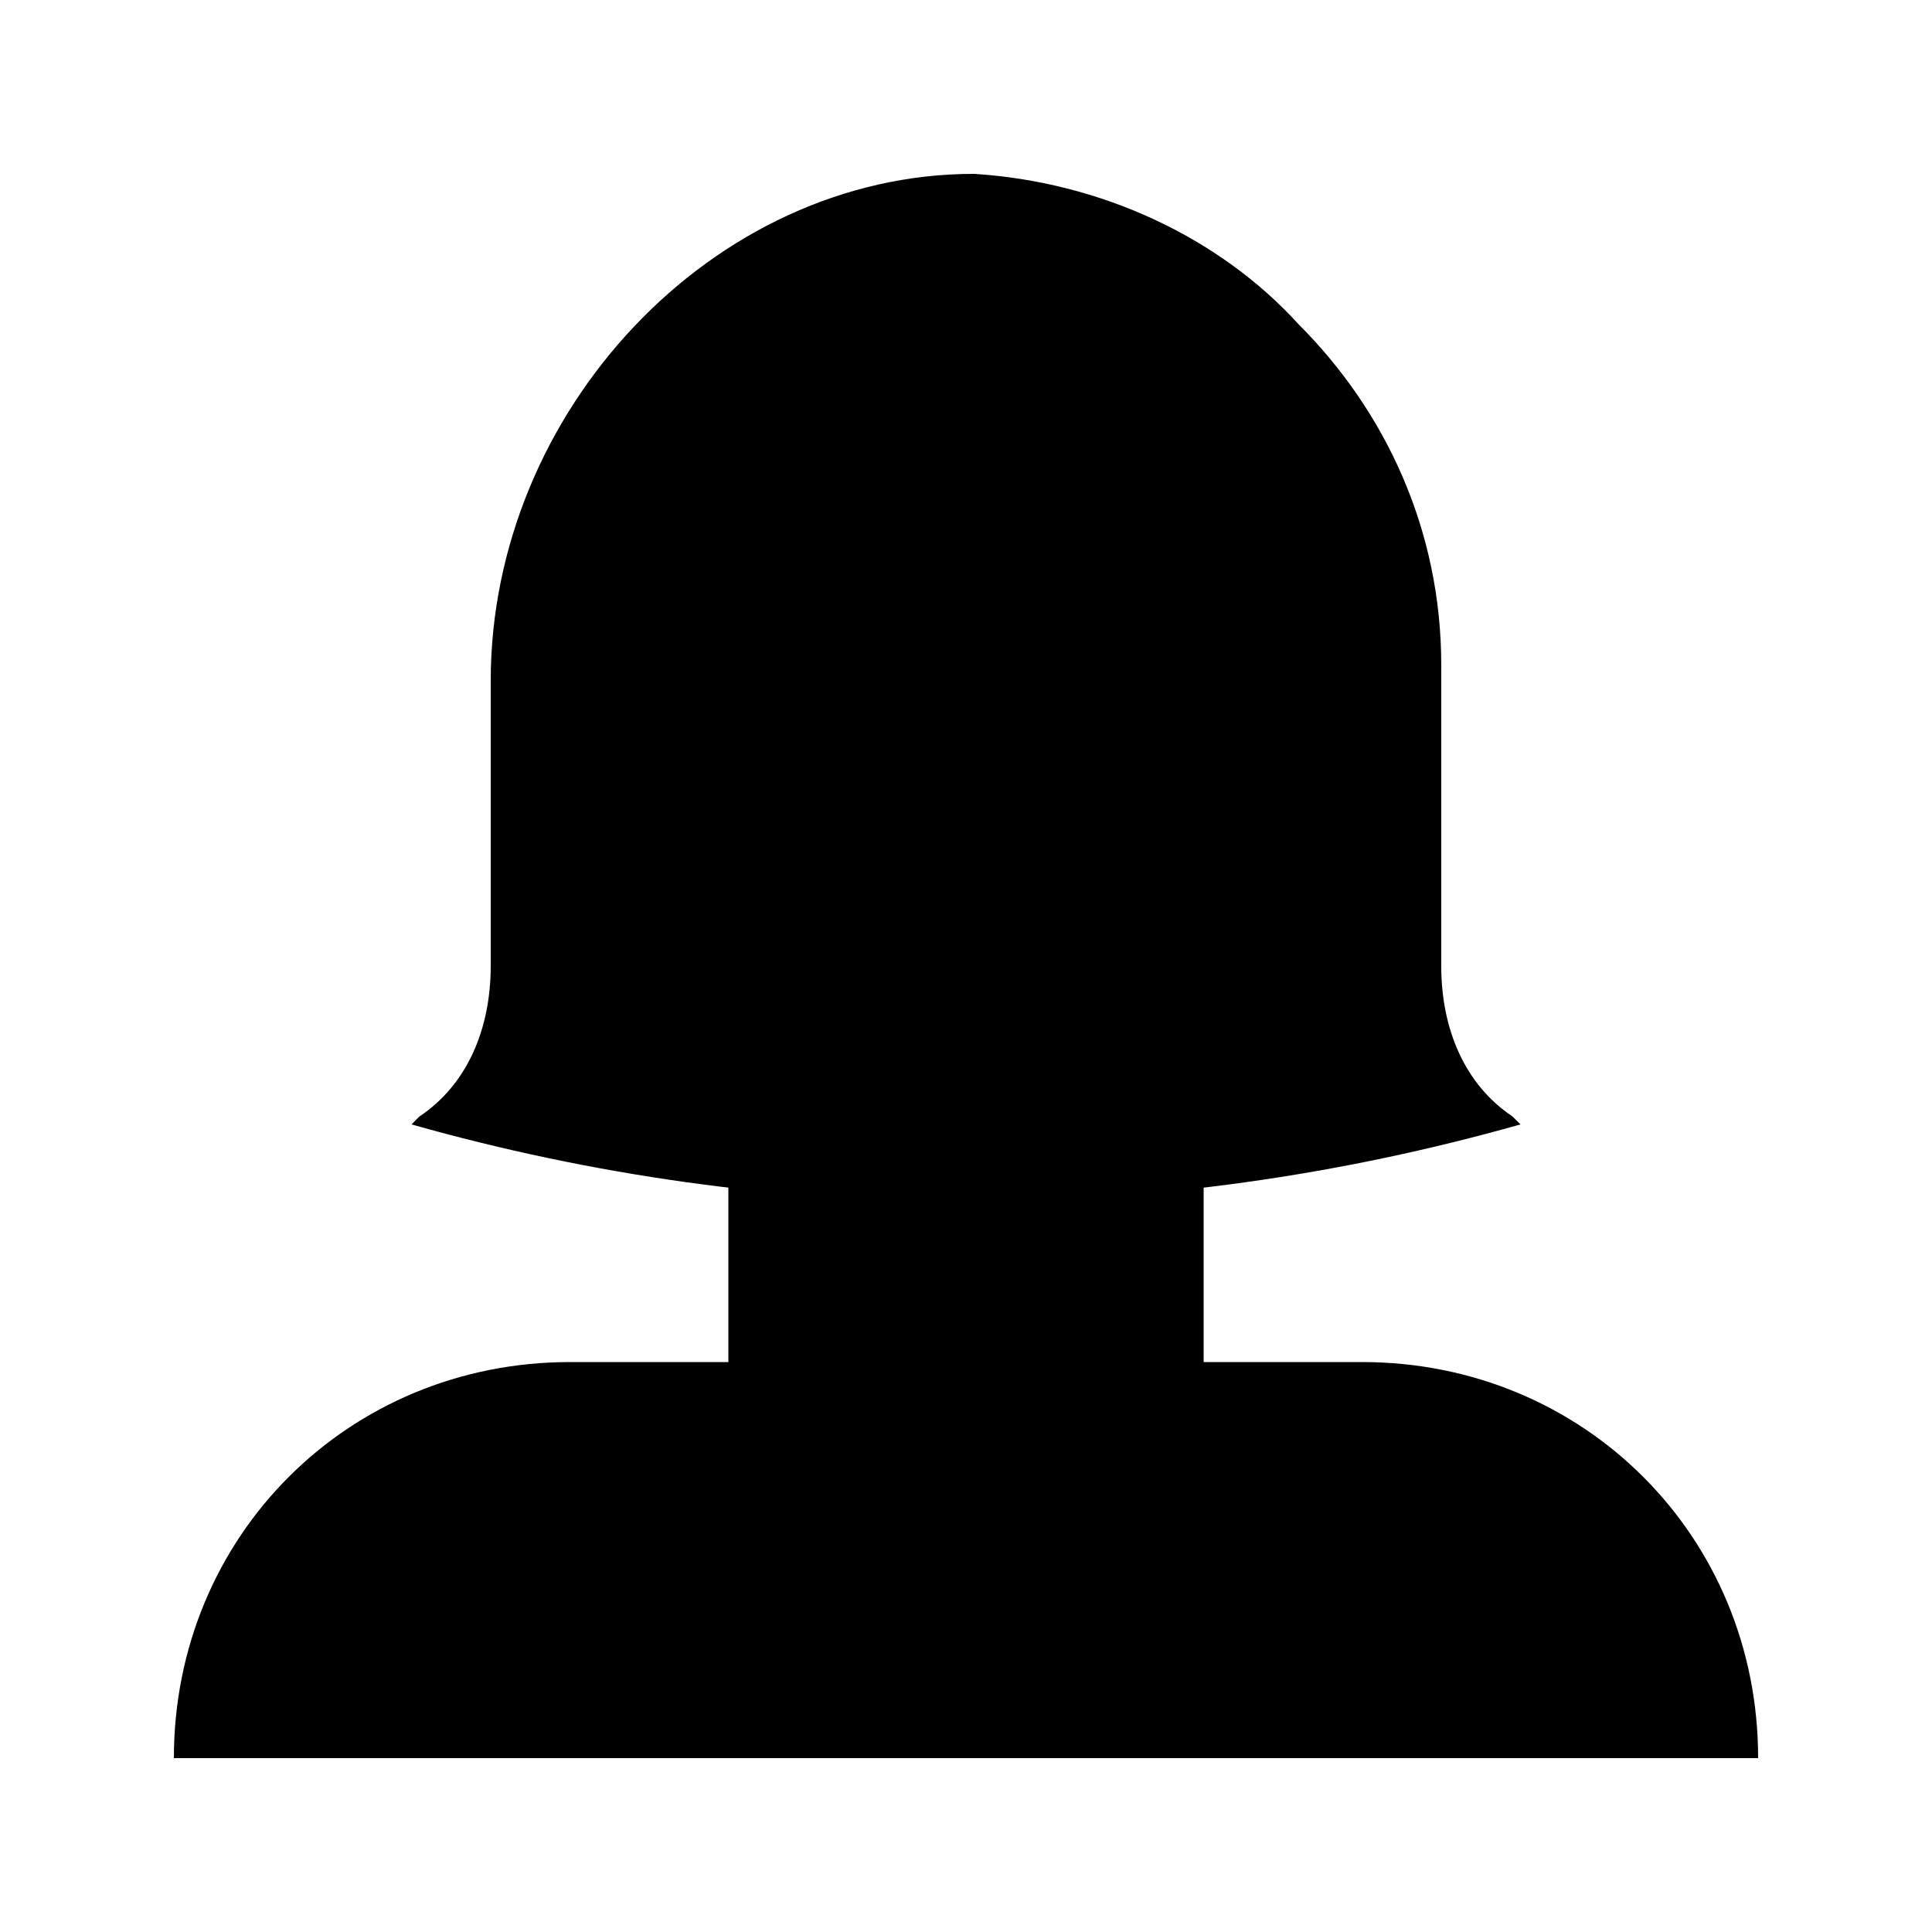 <?xml version="1.0" encoding="UTF-8"?>
<!-- Uploaded to: ICON Repo, www.svgrepo.com, Generator: ICON Repo Mixer Tools -->
<svg fill="#000000" width="800px" height="800px" version="1.1" viewBox="144 144 512 512" xmlns="http://www.w3.org/2000/svg">
 <g>
  <path d="m544.84 439.88c-12.594-8.395-18.895-23.09-18.895-39.883v-79.77c0-35.688-14.695-67.176-37.785-90.266-20.992-23.09-52.48-37.785-86.066-39.887-69.273 0-128.05 62.977-128.05 134.35v75.57c0 16.793-6.297 31.488-18.895 39.887l-2.098 2.102c96.562 27.289 197.32 27.289 293.89 0z"/>
  <path d="m504.96 504.96h-41.984v-83.969l-125.95 0.004v83.969l-41.984-0.004c-58.777 0-104.96 46.184-104.96 104.96h419.84c0-58.777-46.18-104.96-104.96-104.96z"/>
 </g>
</svg>